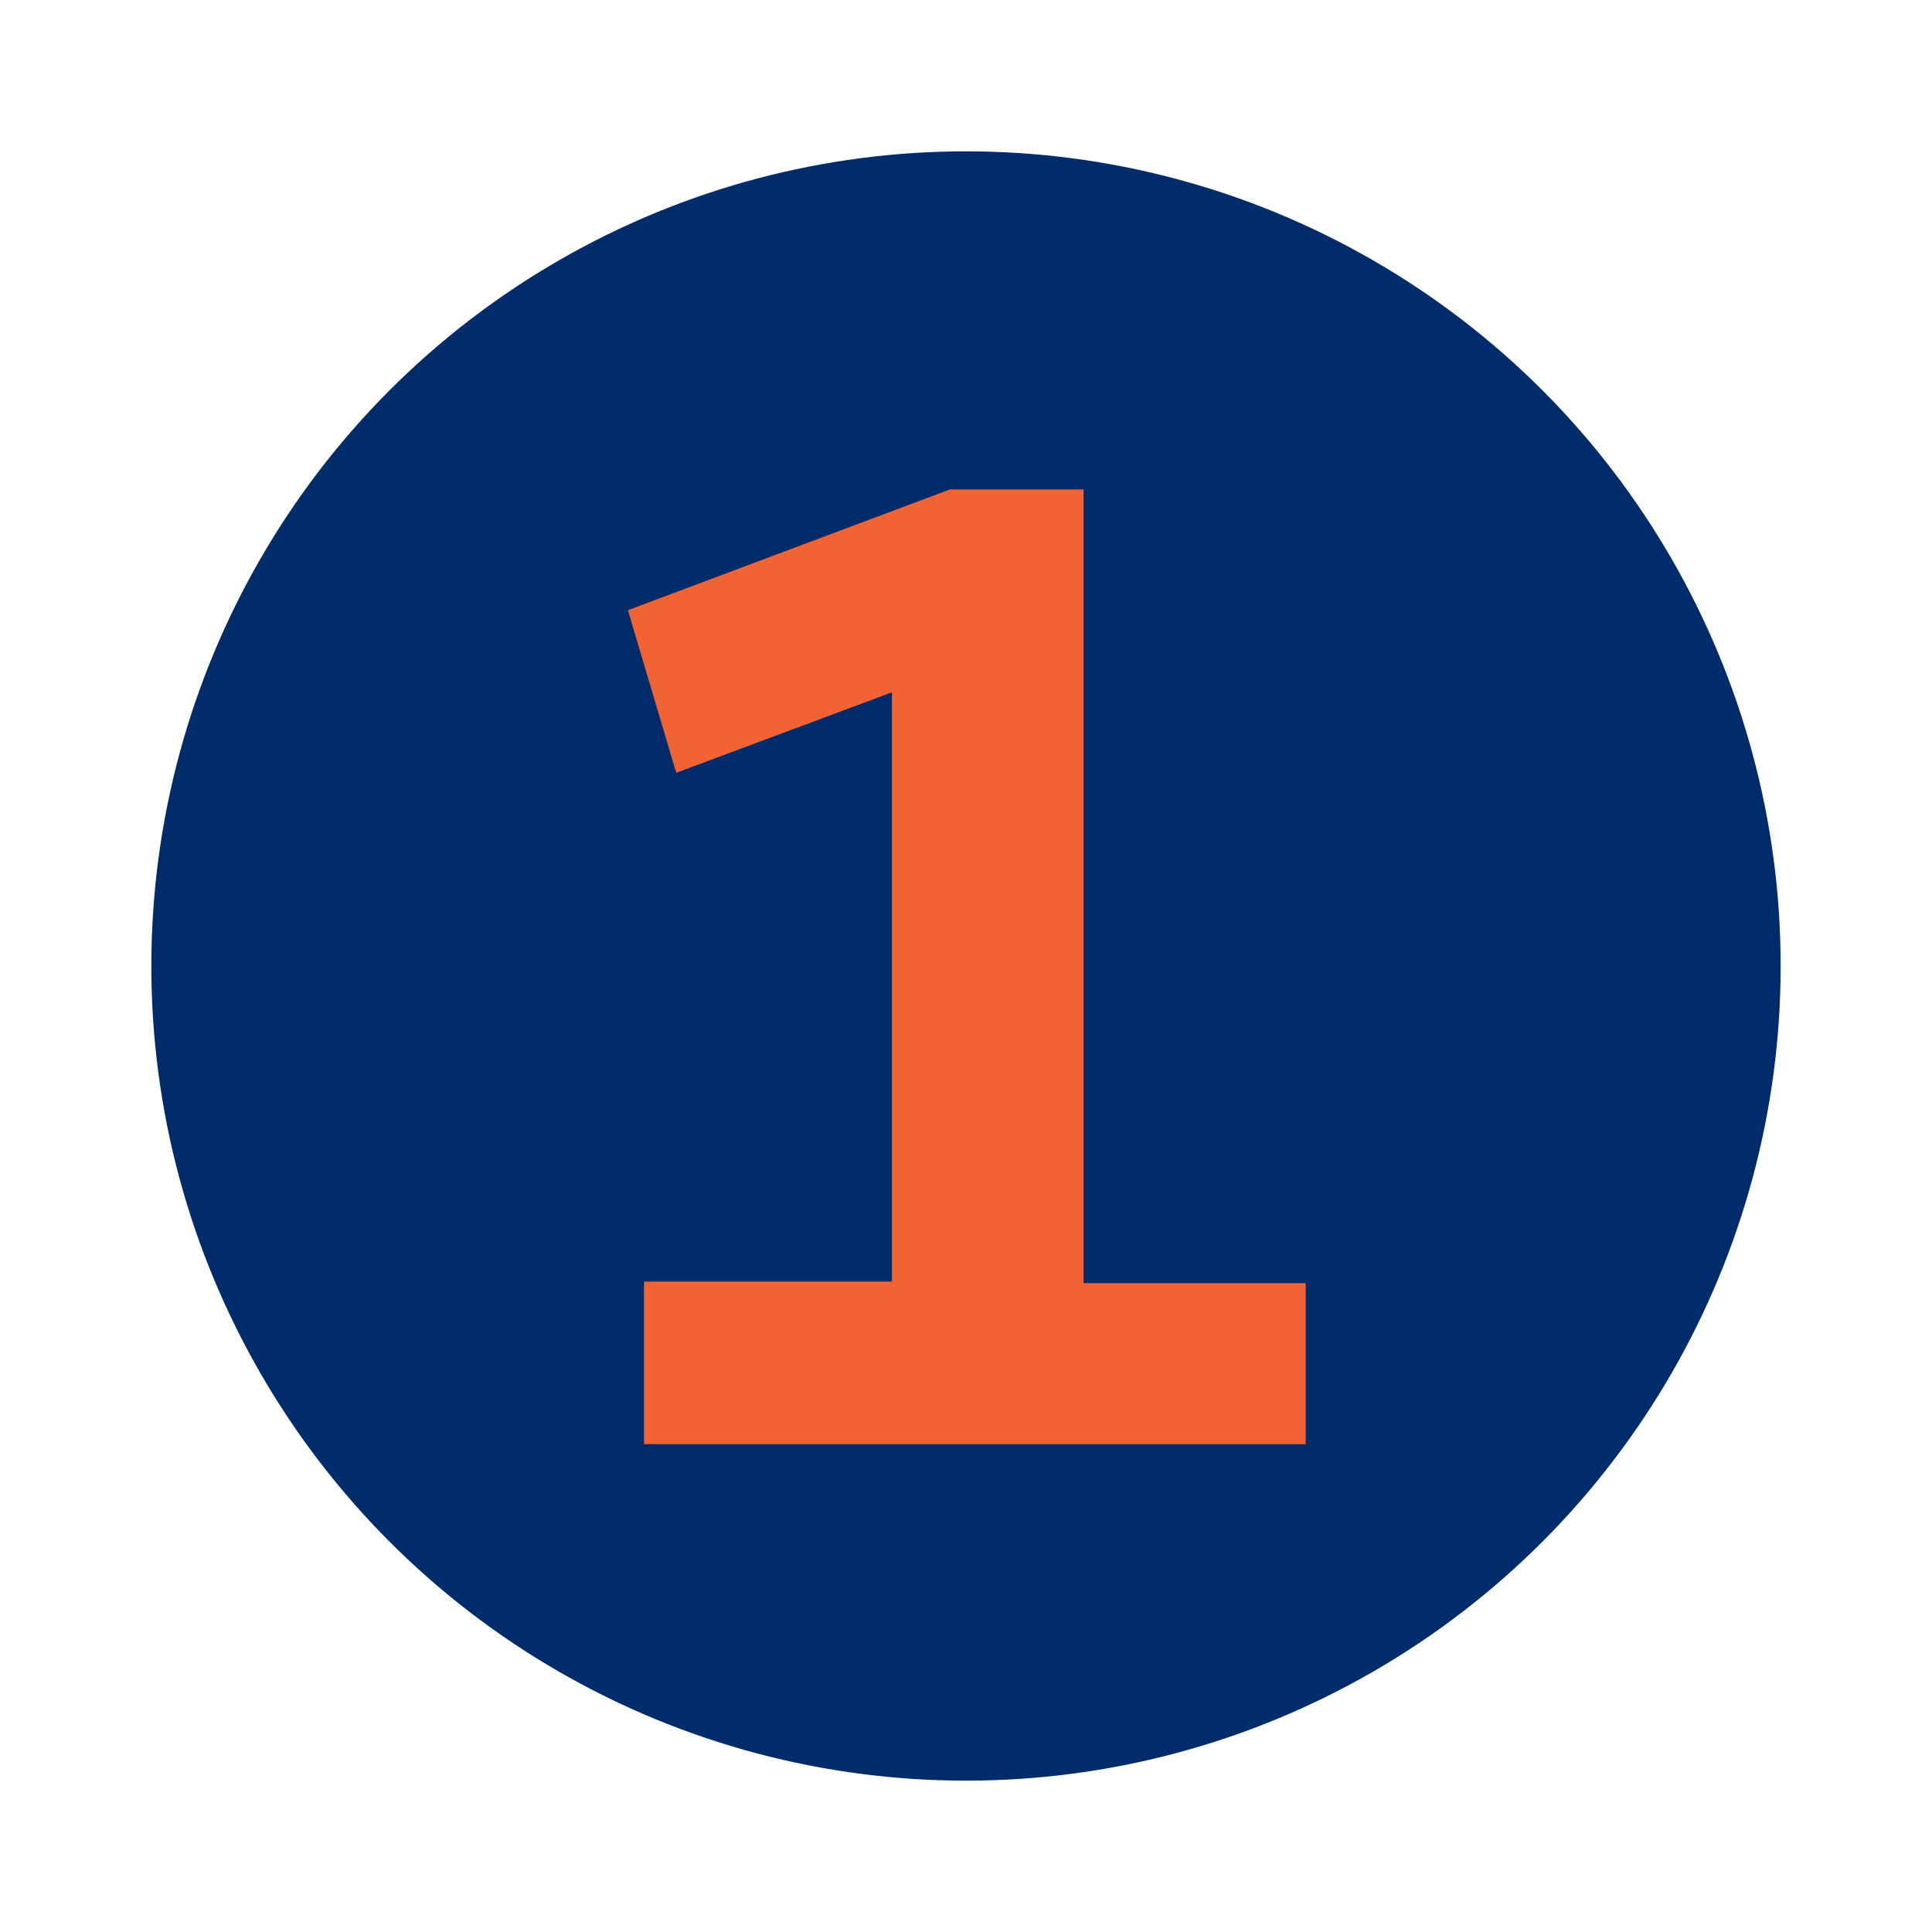 <?xml version="1.0" encoding="utf-8"?>
<!-- Generator: Adobe Illustrator 25.4.1, SVG Export Plug-In . SVG Version: 6.00 Build 0)  -->
<svg version="1.1" id="Layer_1" xmlns="http://www.w3.org/2000/svg" xmlns:xlink="http://www.w3.org/1999/xlink" x="0px" y="0px"
	 viewBox="0 0 120 120" style="enable-background:new 0 0 120 120;" xml:space="preserve">
<style type="text/css">
	.st0{fill:#002C6C;}
	.st1{fill:#F26334;}
</style>
<g>
	<circle class="st0" cx="60" cy="60" r="50.6"/>
	<g>
		<path class="st1" d="M40,89.6v-10h15.4V43L42,48L39,37.9L59,30.4h8.3v49.3h13.8v10H40z"/>
	</g>
</g>
</svg>
